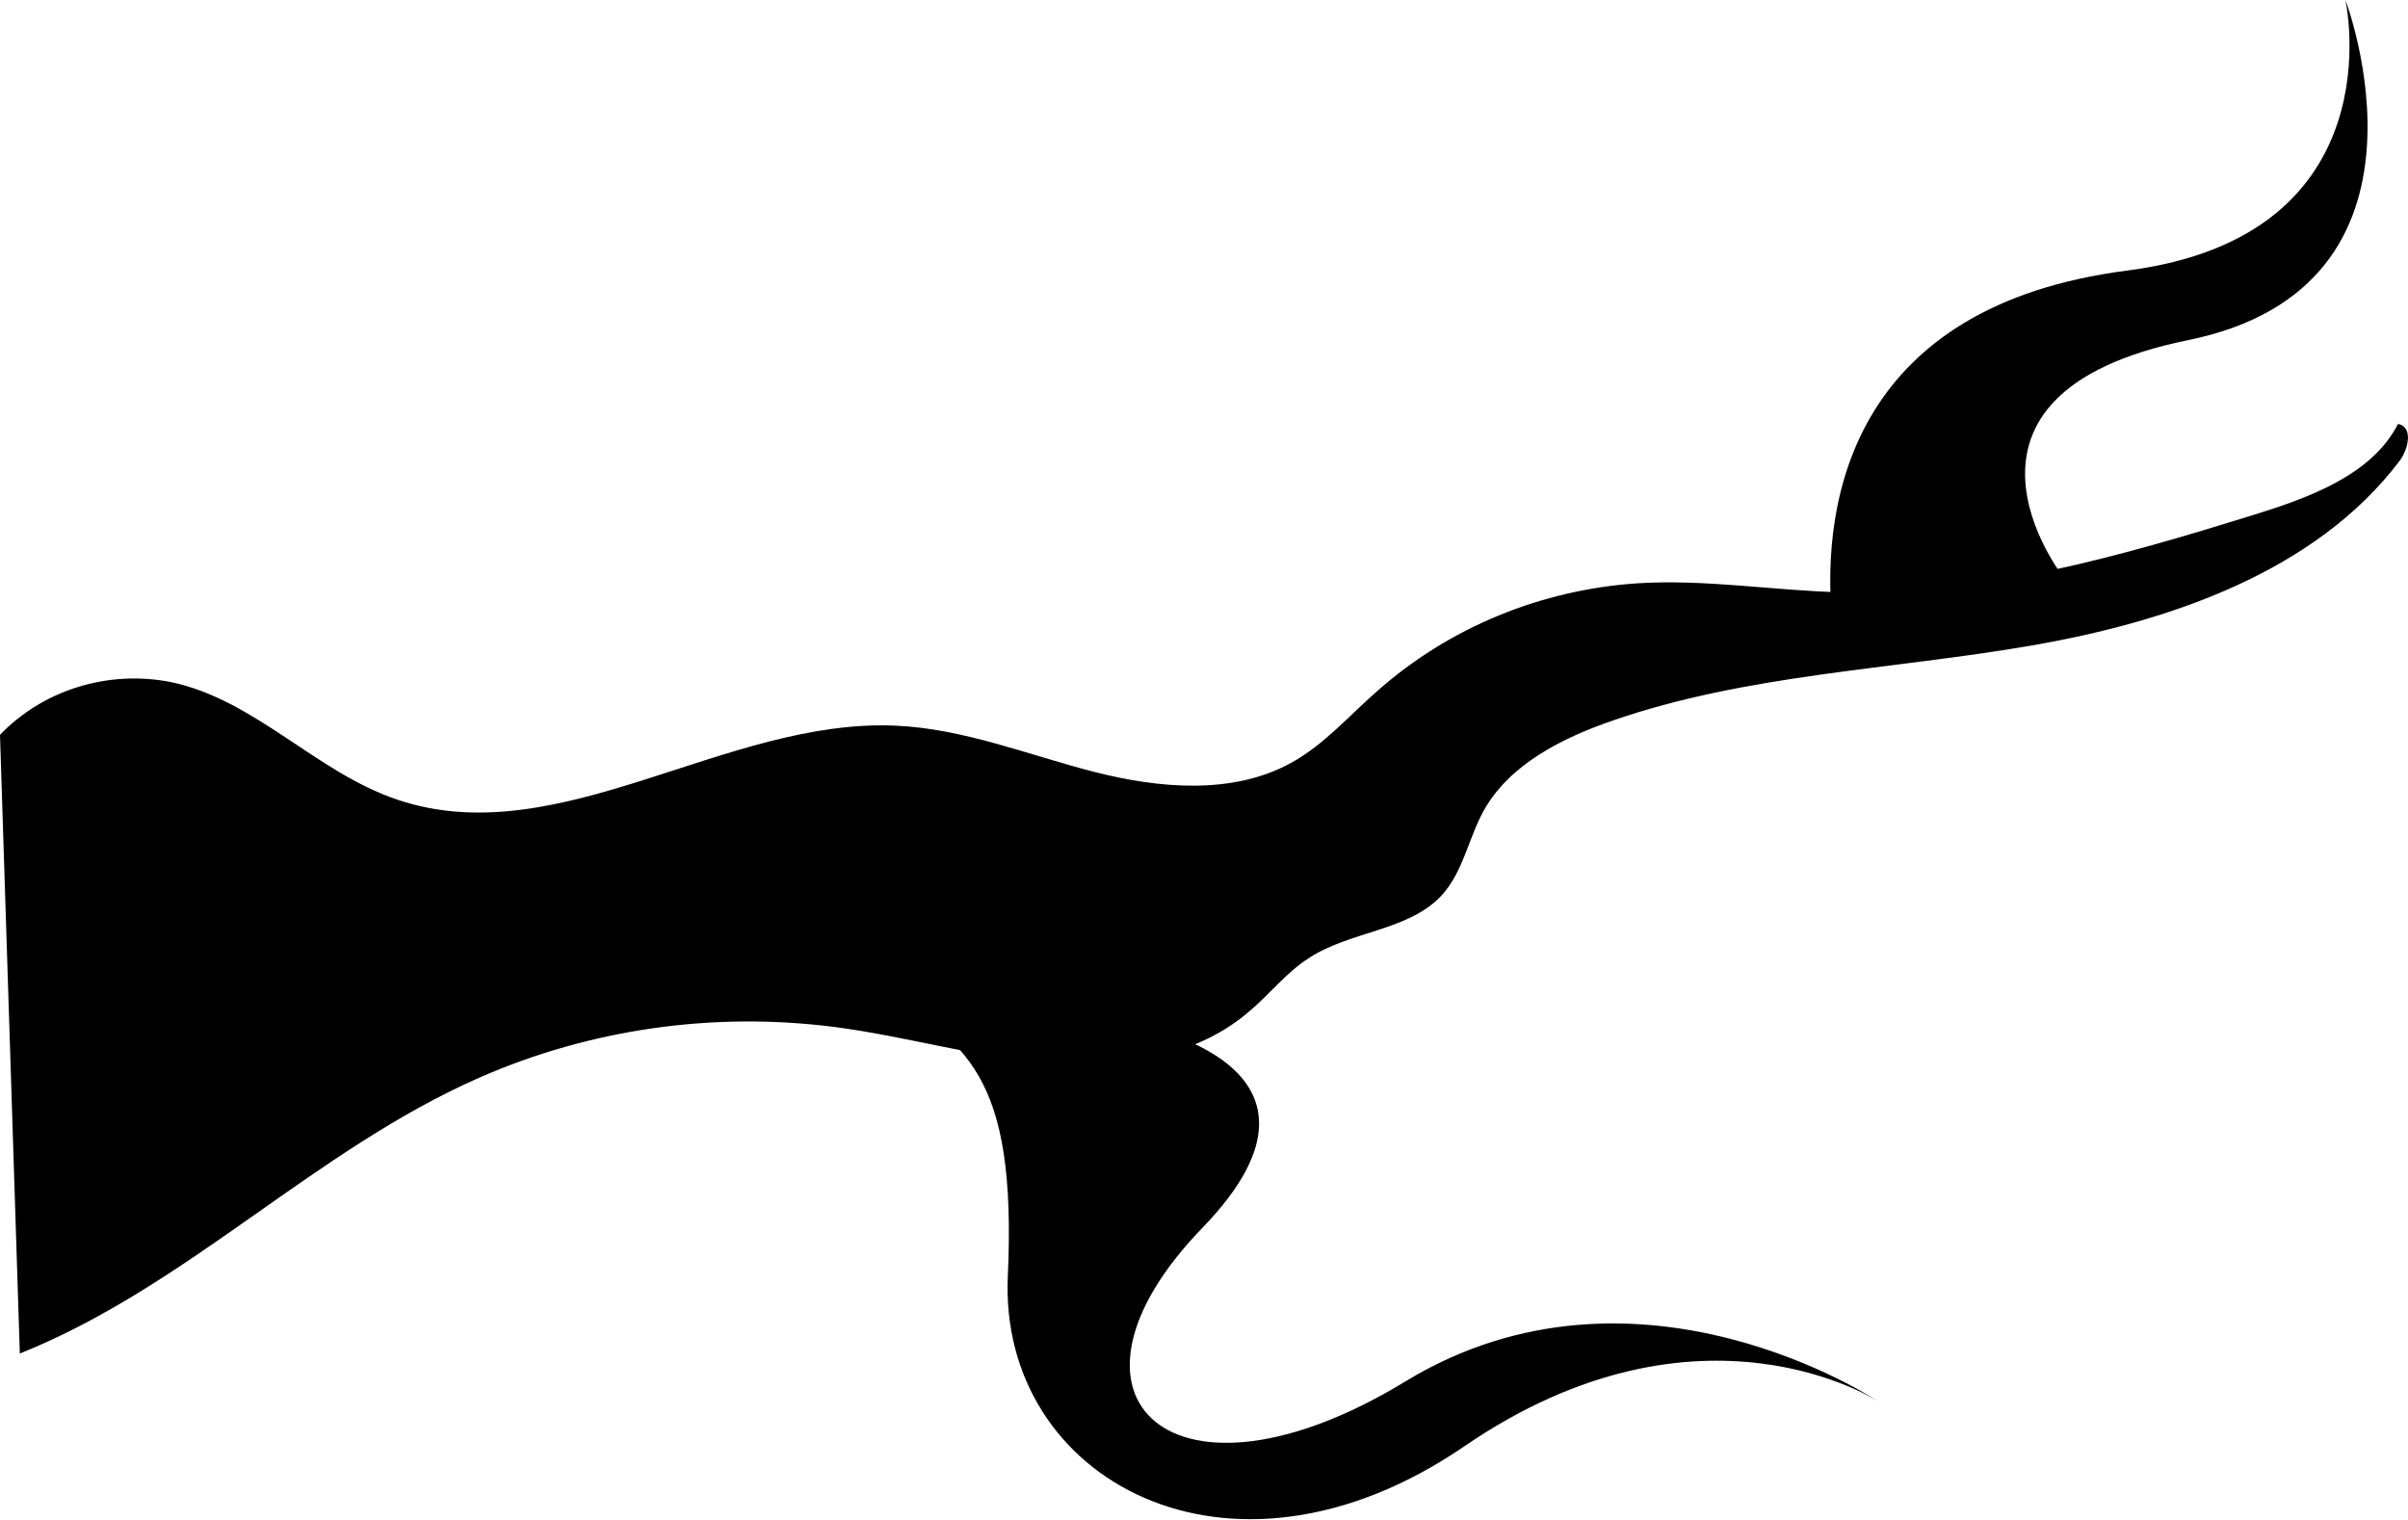 <?xml version="1.0" encoding="UTF-8"?> <svg xmlns="http://www.w3.org/2000/svg" width="396" height="250" viewBox="0 0 396 250" fill="none"> <path d="M0 120.837C3.498 117.199 7.92 114.488 12.837 112.967C17.754 111.446 22.999 111.166 28.063 112.155C41.953 115.043 51.938 126.997 65.345 131.502C91.858 140.454 119.316 118.027 147.399 119.336C158.552 119.855 169.06 124.129 179.83 126.901C190.6 129.673 202.739 130.751 212.382 125.419C217.777 122.435 221.823 117.719 226.473 113.657C238.26 103.197 253.449 96.93 269.493 95.907C280.706 95.234 291.899 97.159 303.132 97.409C326.162 97.948 348.668 91.48 370.571 84.684C379.871 81.796 390.078 78.081 394.366 69.707C396.882 70.208 396.097 73.846 394.587 75.829C380.858 93.925 357.003 102.202 333.993 106.168C310.983 110.134 287.148 110.885 265.165 118.508C256.791 121.395 248.275 125.727 244.048 133.215C241.471 137.836 240.646 143.399 237.002 147.326C231.567 153.102 222.004 153.102 215.22 157.568C211.415 159.993 208.678 163.67 205.155 166.558C196.357 174.008 183.675 175.798 171.979 174.797C160.283 173.796 148.848 170.389 137.273 168.887C117.384 166.321 97.142 169.198 78.893 177.184C51.777 189.081 30.78 211.566 3.261 222.578" fill="#05121D" style="fill:#05121D;fill:color(display-p3 0.02 0.071 0.114);fill-opacity:1;"></path> <path d="M301.32 102.337C299.307 81.354 305.346 50.206 349.836 44.489C394.325 38.771 385.709 0 385.709 0C385.709 0 403.666 47.03 359.8 55.943C315.935 64.856 339.186 94.695 339.186 94.695L301.32 102.337Z" fill="#05121D" style="fill:#05121D;fill:color(display-p3 0.02 0.071 0.114);fill-opacity:1;"></path> <path d="M143.594 162.034C158.893 171.332 167.248 176.646 165.738 209.892C164.228 243.138 201.974 264.41 240.826 237.825C279.679 211.239 308.97 230.509 308.97 230.509C308.97 230.509 269.332 203.905 231.103 227.179C192.874 250.453 170.71 229.836 197.726 201.922C224.742 174.008 184.52 168.002 184.52 168.002L143.594 162.034Z" fill="#05121D" style="fill:#05121D;fill:color(display-p3 0.02 0.071 0.114);fill-opacity:1;"></path> </svg> 